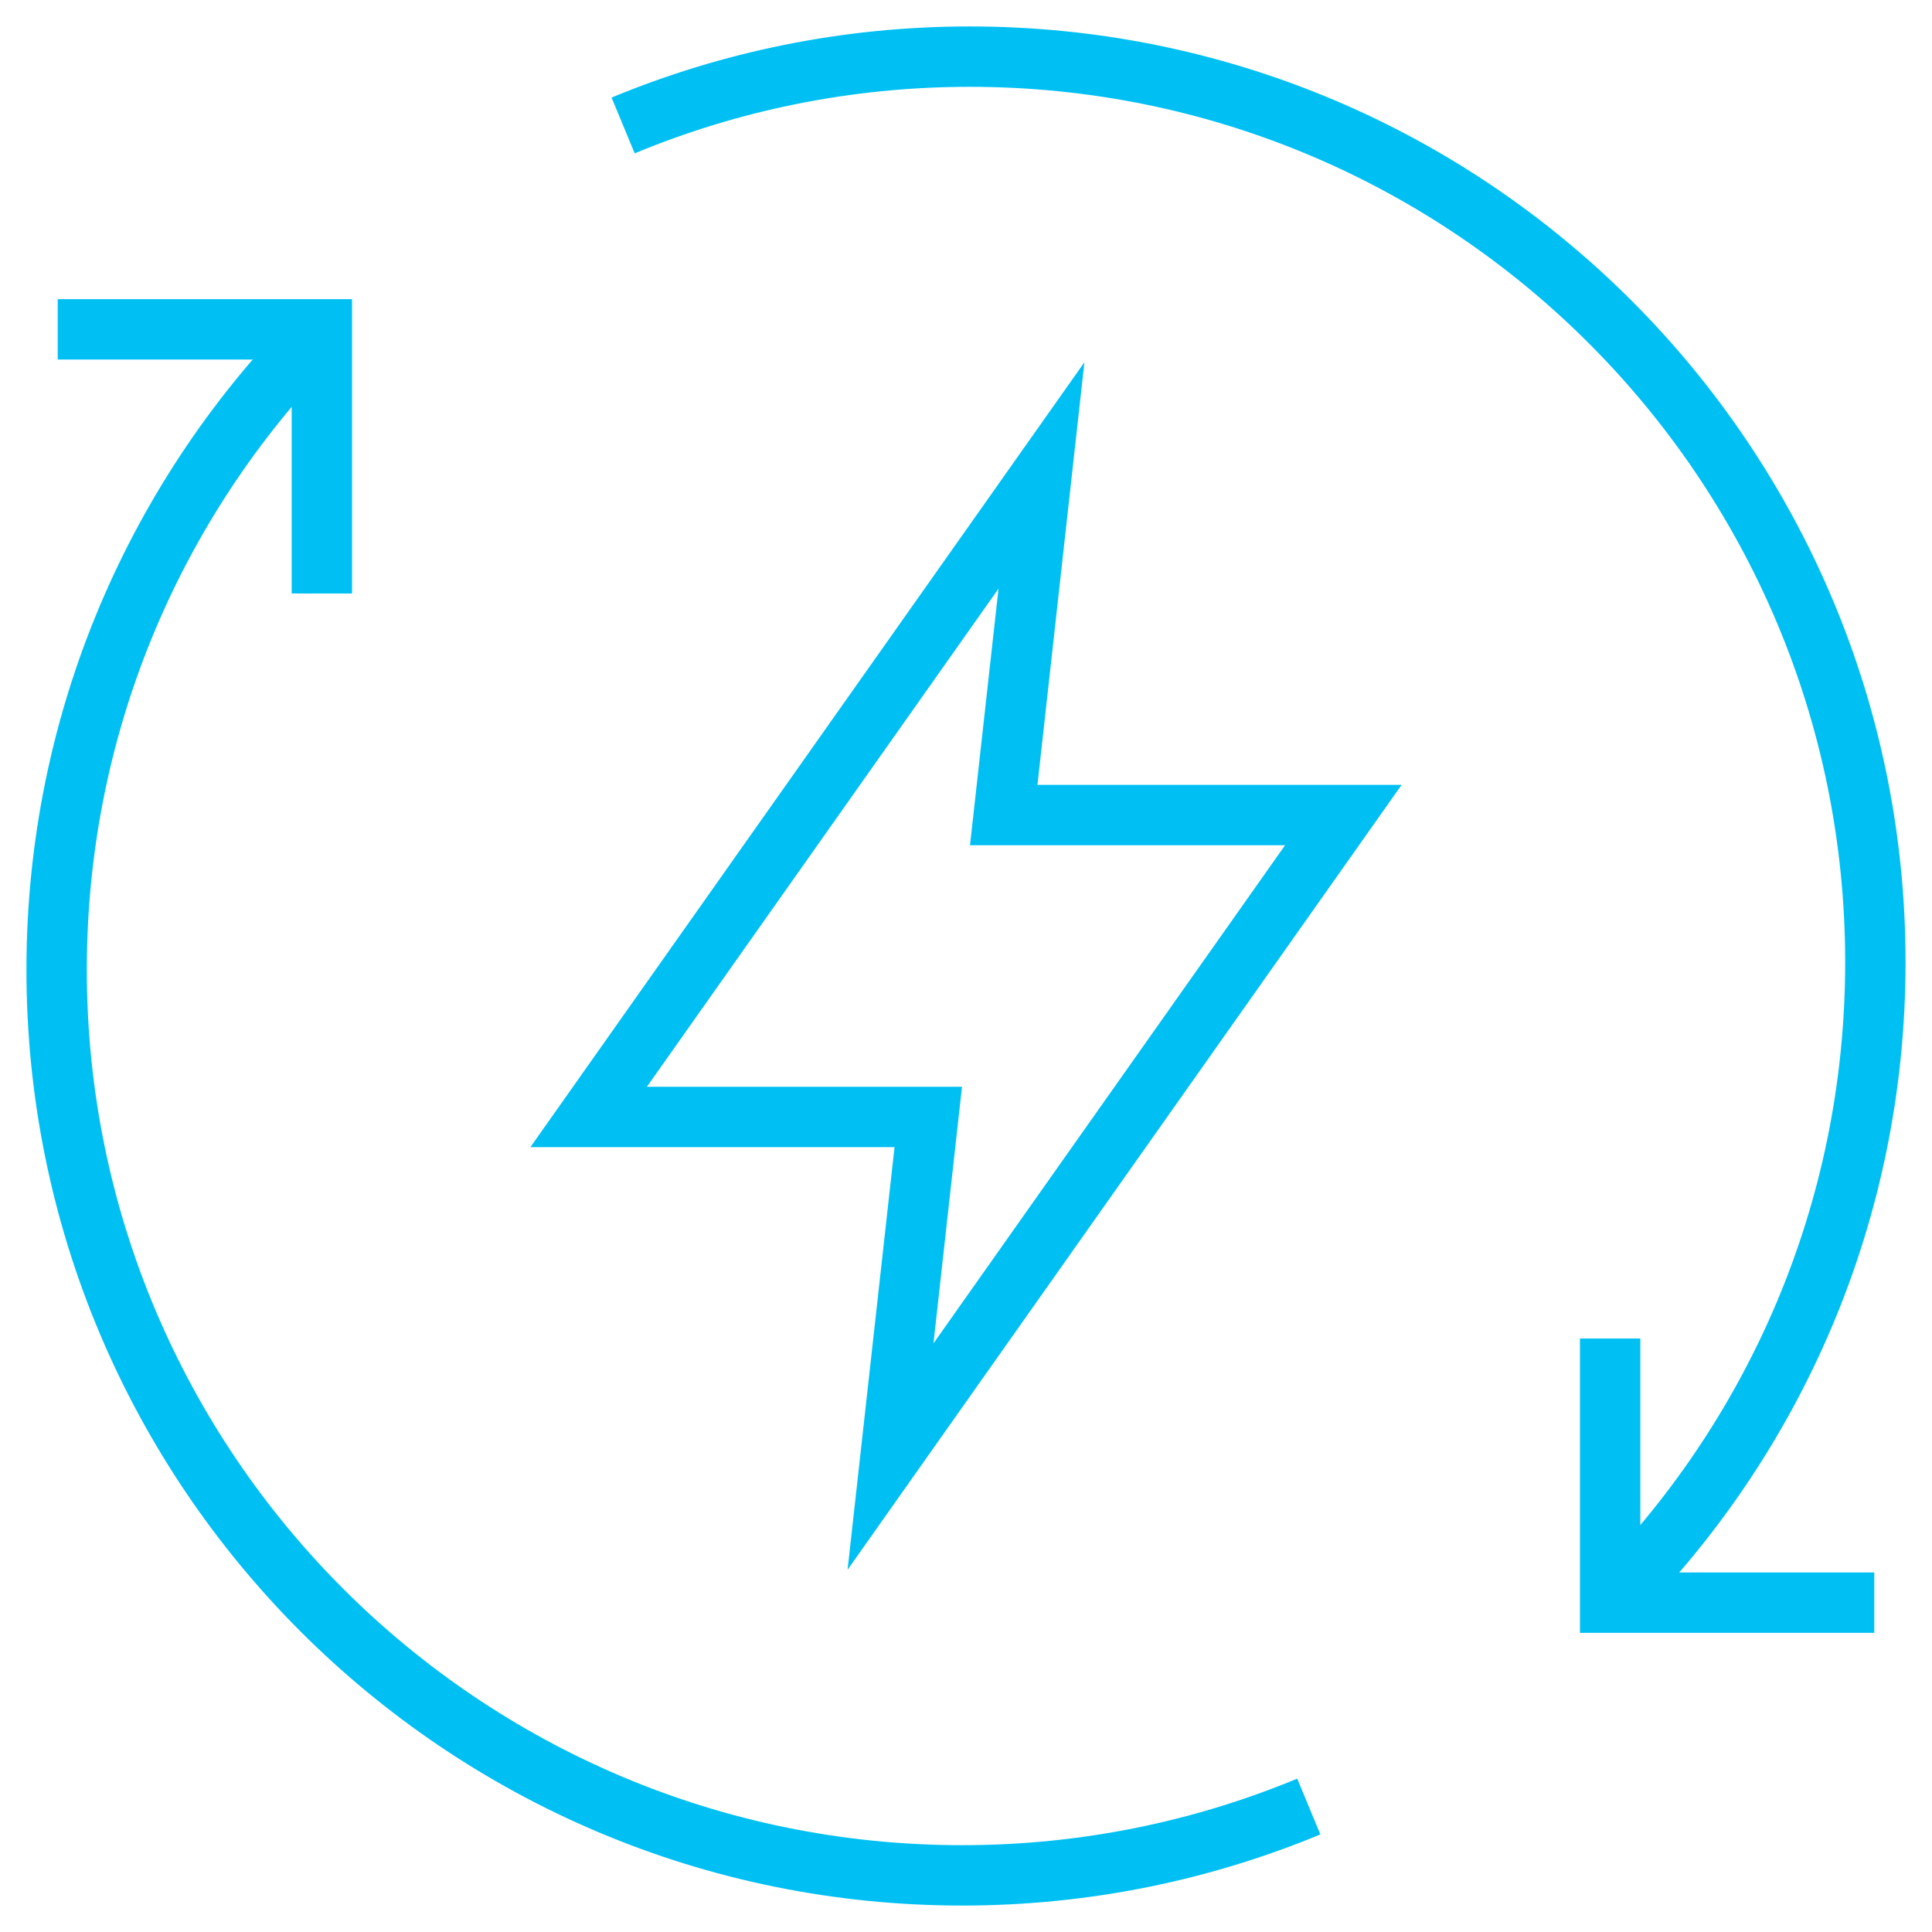 <svg width="32" height="32" viewBox="0 0 32 32" fill="none" xmlns="http://www.w3.org/2000/svg">
<g clip-path="url(#clip0_10187_64939)">
<path d="M14.75 24.125L15.375 18.5H9.75L17.25 7.875L16.625 13.5H22.25L14.75 24.125Z" stroke="#00C0F3" stroke-miterlimit="10"/>
<path d="M31.044 26.545H26.669V22.17" stroke="#00C0F3" stroke-miterlimit="10"/>
<path d="M0.956 5.455H5.331V9.83" stroke="#00C0F3" stroke-miterlimit="10"/>
<path d="M26.669 26.544C29.383 23.83 31.062 20.08 31.062 15.938C31.062 7.653 24.346 0.938 16.062 0.938C14.028 0.938 12.09 1.344 10.321 2.078" stroke="#00C0F3" stroke-miterlimit="10"/>
<path d="M21.678 29.922C19.91 30.655 17.971 31.062 15.938 31.062C7.653 31.062 0.938 24.346 0.938 16.062C0.938 11.92 2.616 8.17 5.331 5.455" stroke="#00C0F3" stroke-miterlimit="10"/>
</g>
<defs>
<clipPath id="clip0_10187_64939">
<rect width="32" height="32" fill="white"/>
</clipPath>
</defs>
</svg>
